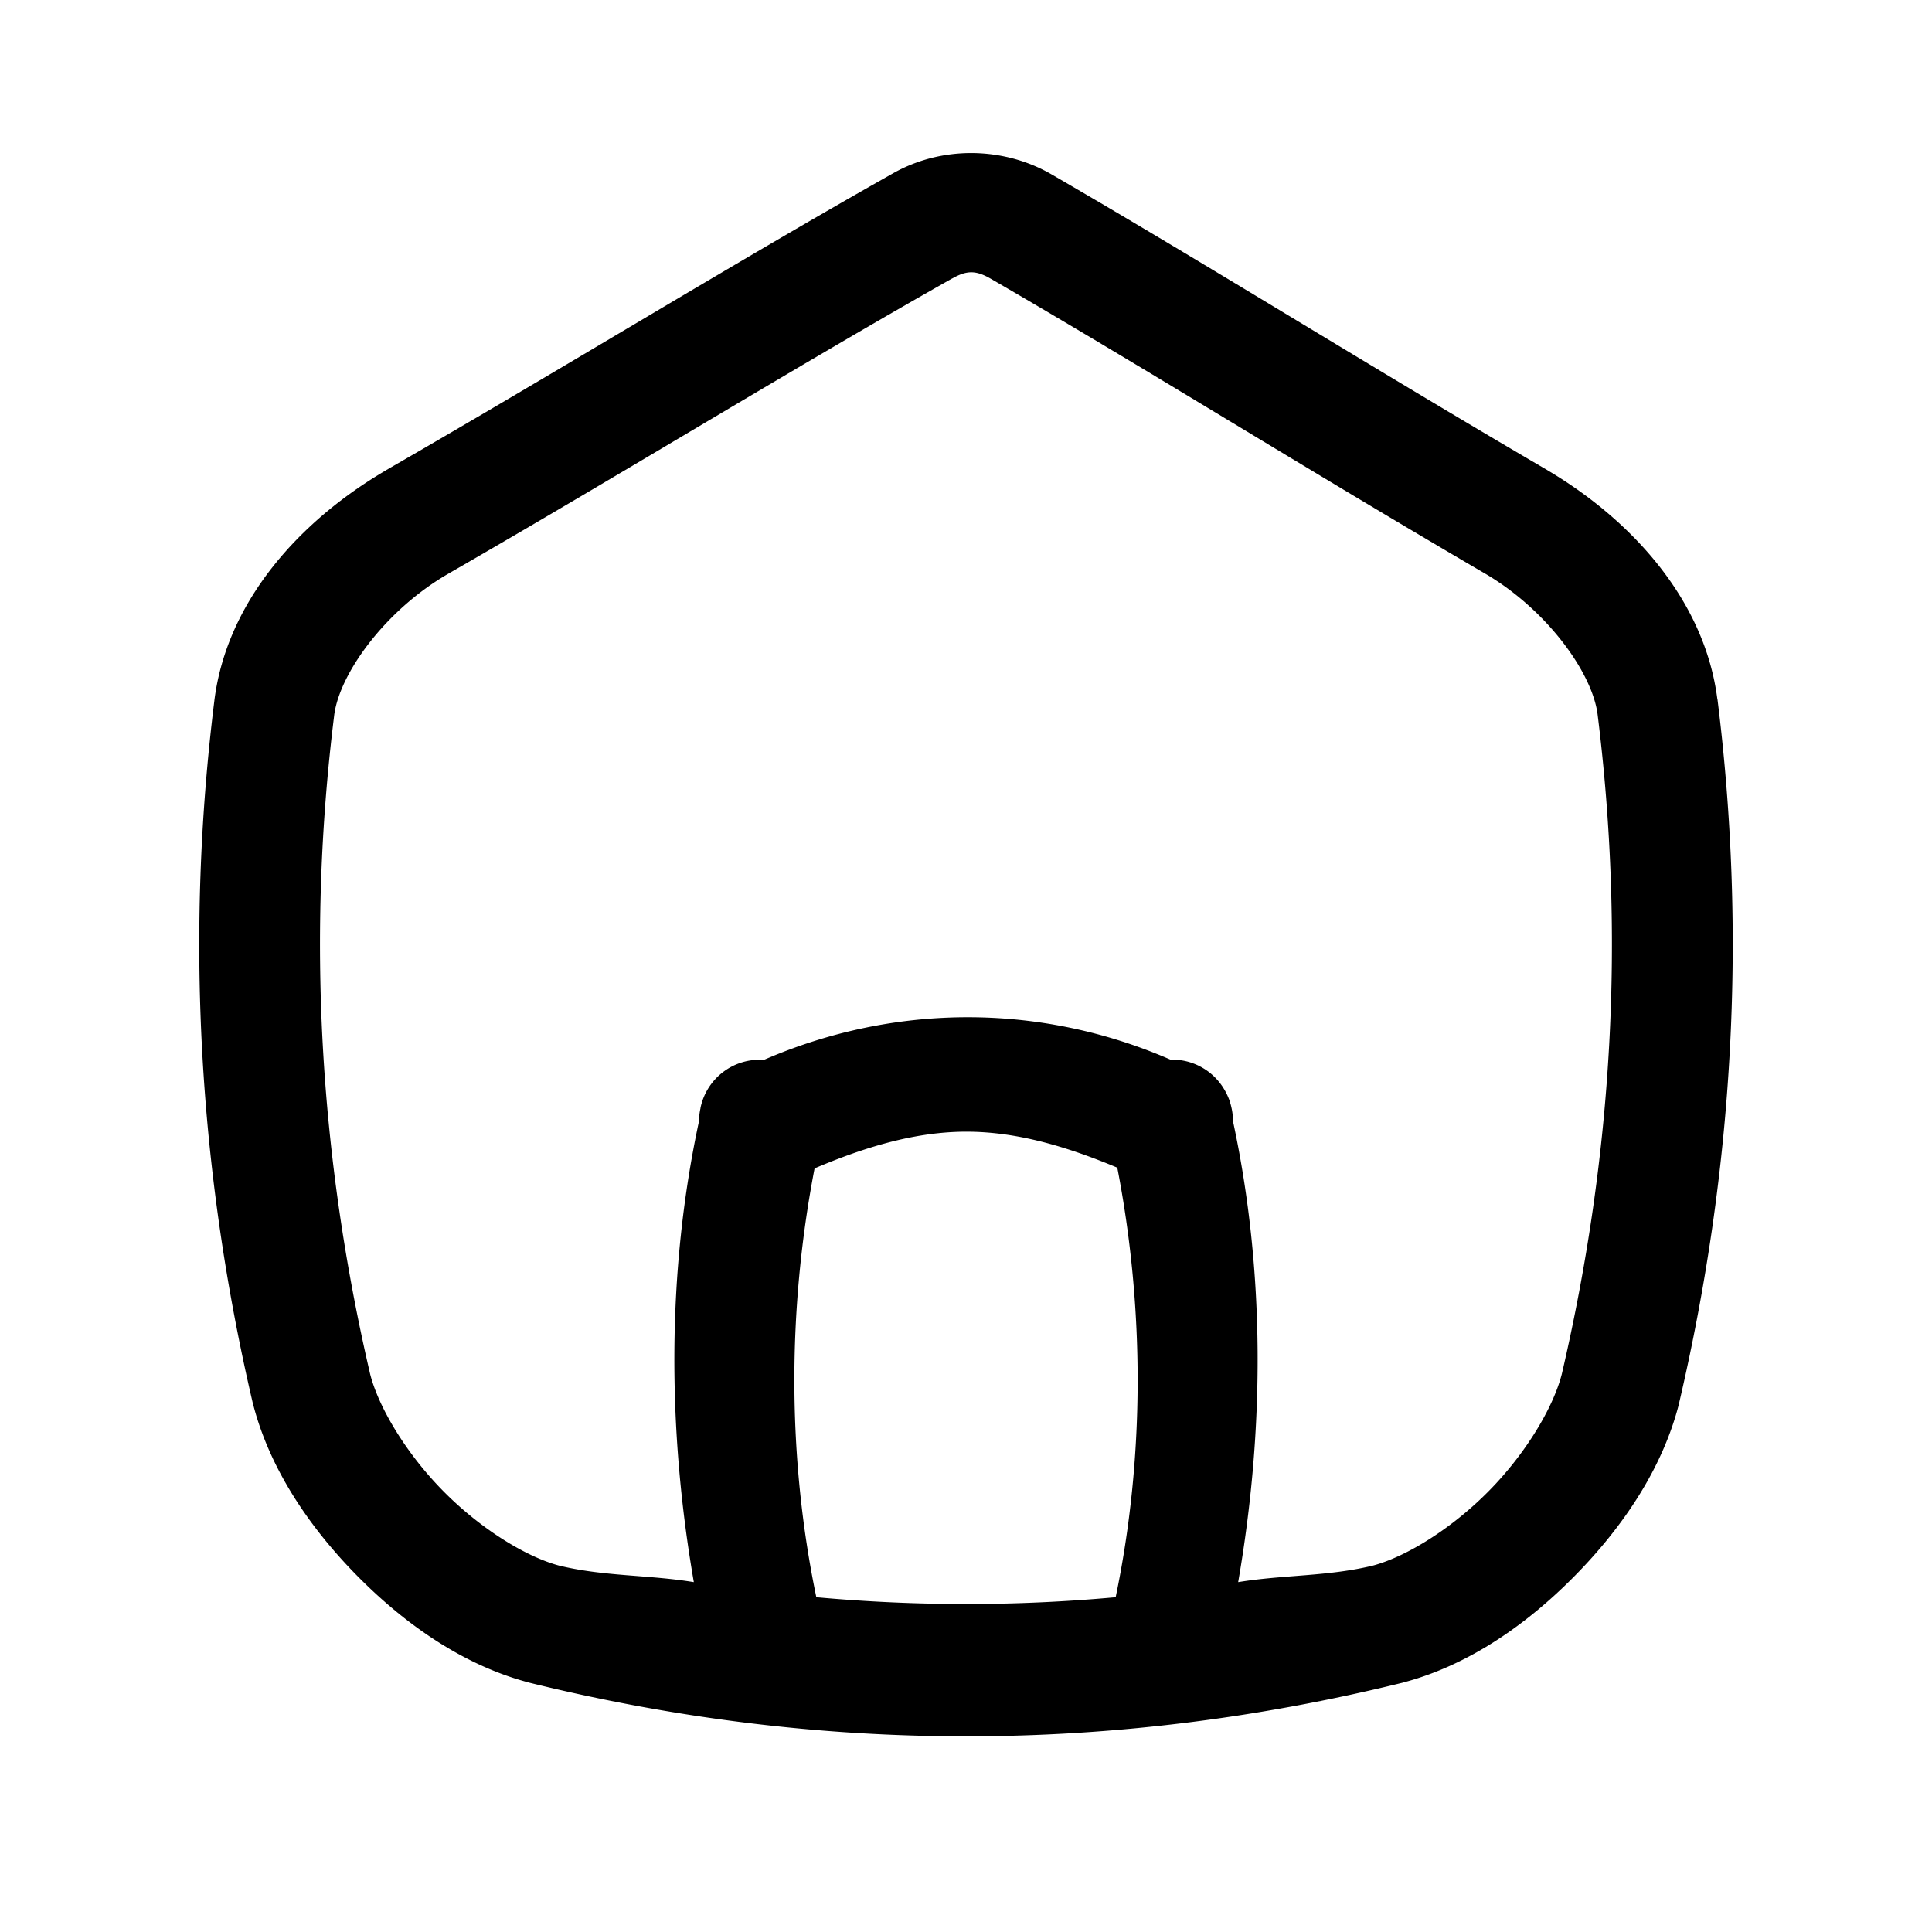 <svg xmlns="http://www.w3.org/2000/svg" viewBox="0 0 32 32" width="128px" height="128px"><path d="M 16.105 2.535 C 15.649 2.532 15.194 2.643 14.791 2.871 C 12.204 4.329 9.358 6.081 6.396 7.787 A 1 1 0 0 0 6.391 7.791 C 4.934 8.644 3.754 9.984 3.551 11.6 A 1 1 0 0 0 3.551 11.602 C 3.07 15.476 3.282 19.359 4.184 23.227 A 1 1 0 0 0 4.189 23.246 C 4.459 24.308 5.107 25.278 5.912 26.096 C 6.717 26.913 7.679 27.579 8.742 27.863 A 1 1 0 0 0 8.762 27.869 C 13.579 29.056 18.421 29.056 23.238 27.869 A 1 1 0 0 0 23.258 27.863 C 24.321 27.579 25.283 26.914 26.088 26.096 C 26.893 25.278 27.542 24.307 27.811 23.244 A 1 1 0 0 0 27.814 23.227 C 28.718 19.352 28.931 15.464 28.447 11.584 A 1 1 0 0 0 28.445 11.582 C 28.242 9.98 27.077 8.647 25.635 7.791 A 1 1 0 0 0 25.629 7.787 C 22.733 6.096 19.951 4.355 17.418 2.889 C 17.018 2.657 16.562 2.539 16.105 2.535 z M 16.092 4.51 C 16.19 4.511 16.29 4.547 16.414 4.619 C 18.903 6.06 21.691 7.803 24.621 9.514 C 25.634 10.117 26.373 11.146 26.461 11.832 C 26.915 15.474 26.718 19.107 25.869 22.756 C 25.727 23.316 25.269 24.077 24.662 24.693 C 24.055 25.31 23.304 25.779 22.744 25.93 C 21.997 26.113 21.253 26.082 20.508 26.205 C 20.945 23.683 20.958 21.066 20.422 18.57 A 1 1 0 0 0 20.396 18.342 A 1 1 0 0 0 20.375 18.262 A 1 1 0 0 0 20.371 18.246 A 1 1 0 0 0 20.363 18.223 A 1 1 0 0 0 20.355 18.203 A 1 1 0 0 0 20.324 18.131 A 1 1 0 0 0 20.277 18.043 A 1 1 0 0 0 19.387 17.551 C 17.225 16.61 14.814 16.617 12.652 17.555 A 1 1 0 0 0 11.604 18.342 C 11.602 18.347 11.603 18.352 11.602 18.357 A 1 1 0 0 0 11.578 18.564 A 1 1 0 0 0 11.578 18.568 C 11.042 21.065 11.055 23.683 11.492 26.205 C 10.747 26.082 10.003 26.113 9.256 25.93 C 8.696 25.779 7.945 25.31 7.338 24.693 C 6.732 24.078 6.274 23.319 6.131 22.76 C 5.283 19.117 5.084 15.486 5.535 11.85 L 5.535 11.848 C 5.623 11.155 6.378 10.116 7.402 9.516 C 10.395 7.792 13.239 6.04 15.773 4.611 A 1 1 0 0 0 15.775 4.611 C 15.895 4.543 15.993 4.509 16.092 4.51 z M 16 18.744 C 16.859 18.743 17.697 19.002 18.506 19.34 C 18.957 21.671 18.962 24.134 18.479 26.455 C 16.827 26.605 15.173 26.605 13.521 26.455 C 13.039 24.138 13.043 21.68 13.492 19.352 C 14.3 19.009 15.14 18.746 16 18.744 z"></path></svg>